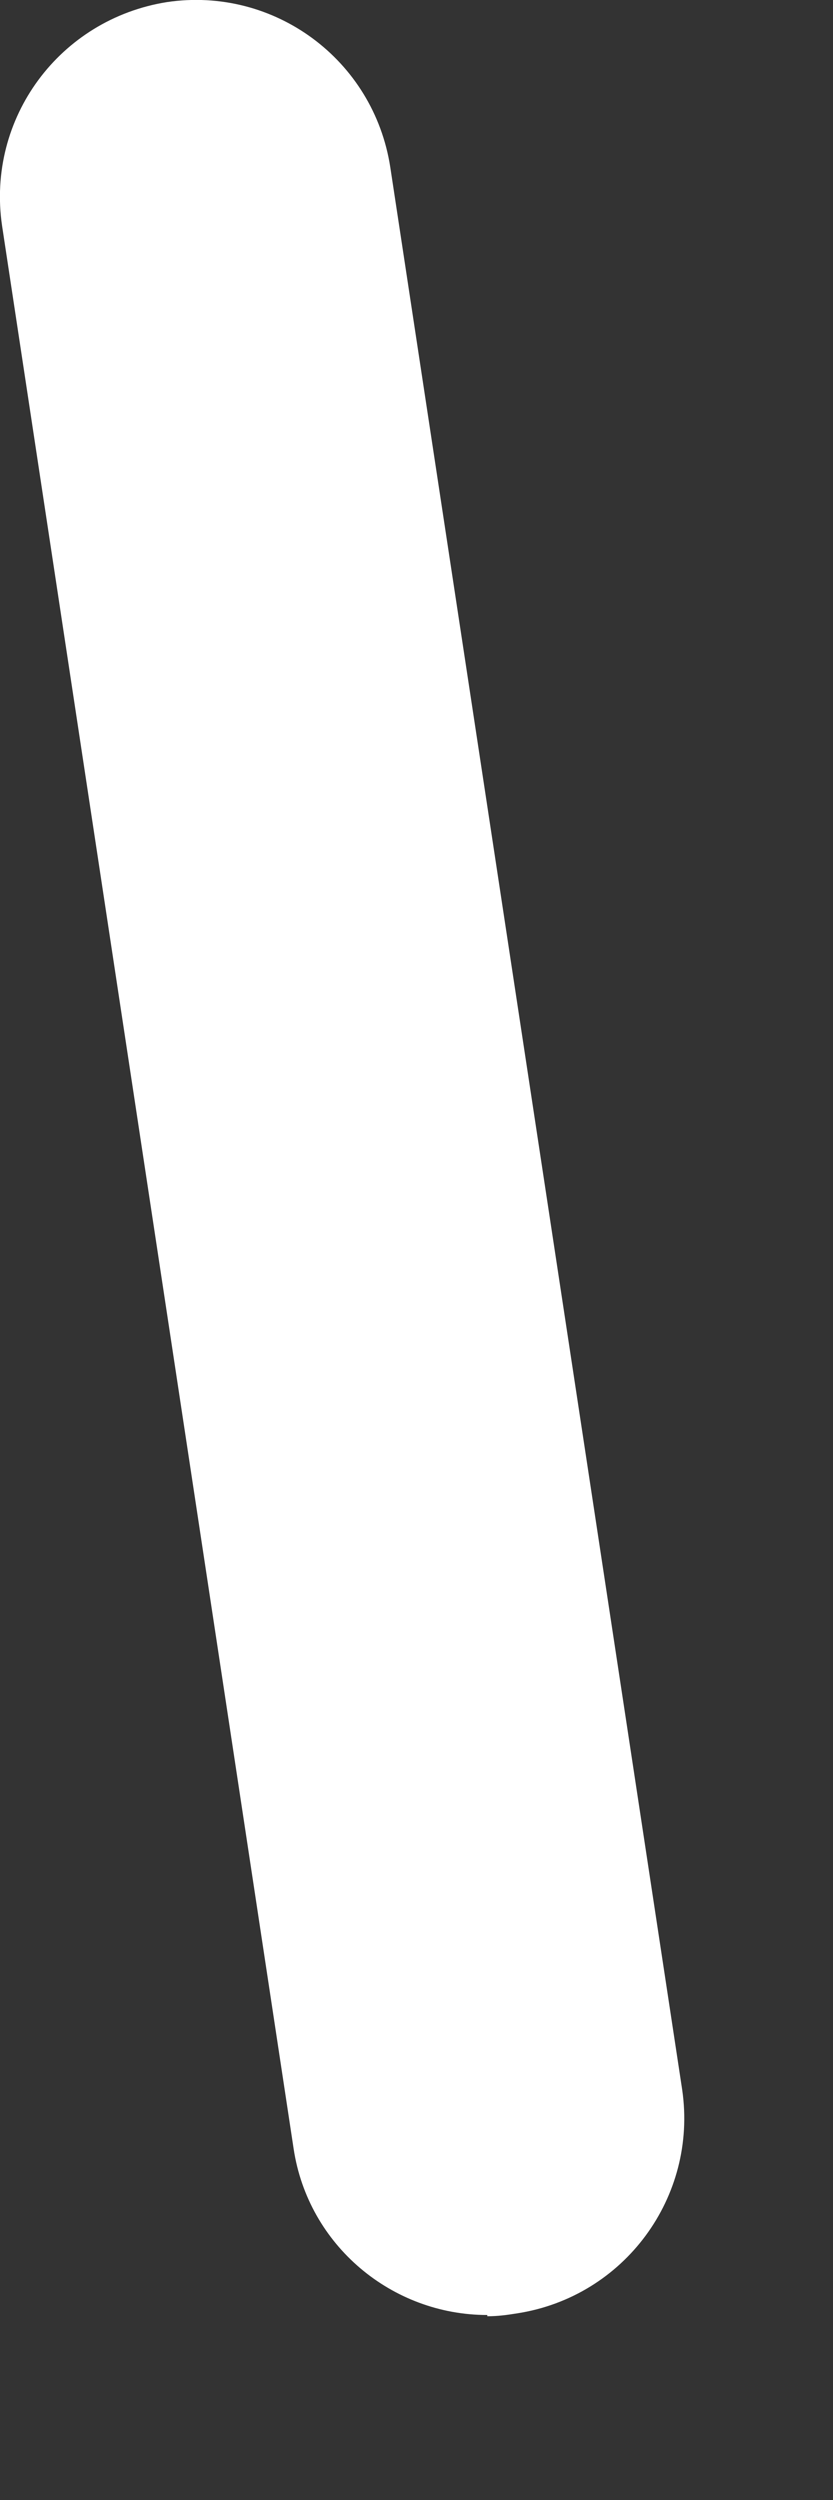 <?xml version="1.0" encoding="utf-8"?>
<svg xmlns="http://www.w3.org/2000/svg" fill="none" height="100%" overflow="visible" preserveAspectRatio="none" style="display: block;" viewBox="0 0 2 6" width="100%">
<rect x="0" y="0" width="2" height="6" fill="#333333" stroke="none"/>
<path d="M1.17 5.556C0.941 5.556 0.74 5.389 0.705 5.157L0.005 0.542C-0.033 0.284 0.143 0.046 0.401 0.005C0.658 -0.033 0.897 0.143 0.937 0.401L1.638 5.016C1.675 5.273 1.499 5.512 1.242 5.552C1.217 5.556 1.195 5.559 1.17 5.559V5.556Z" fill="white" id="Vector"/>
</svg>